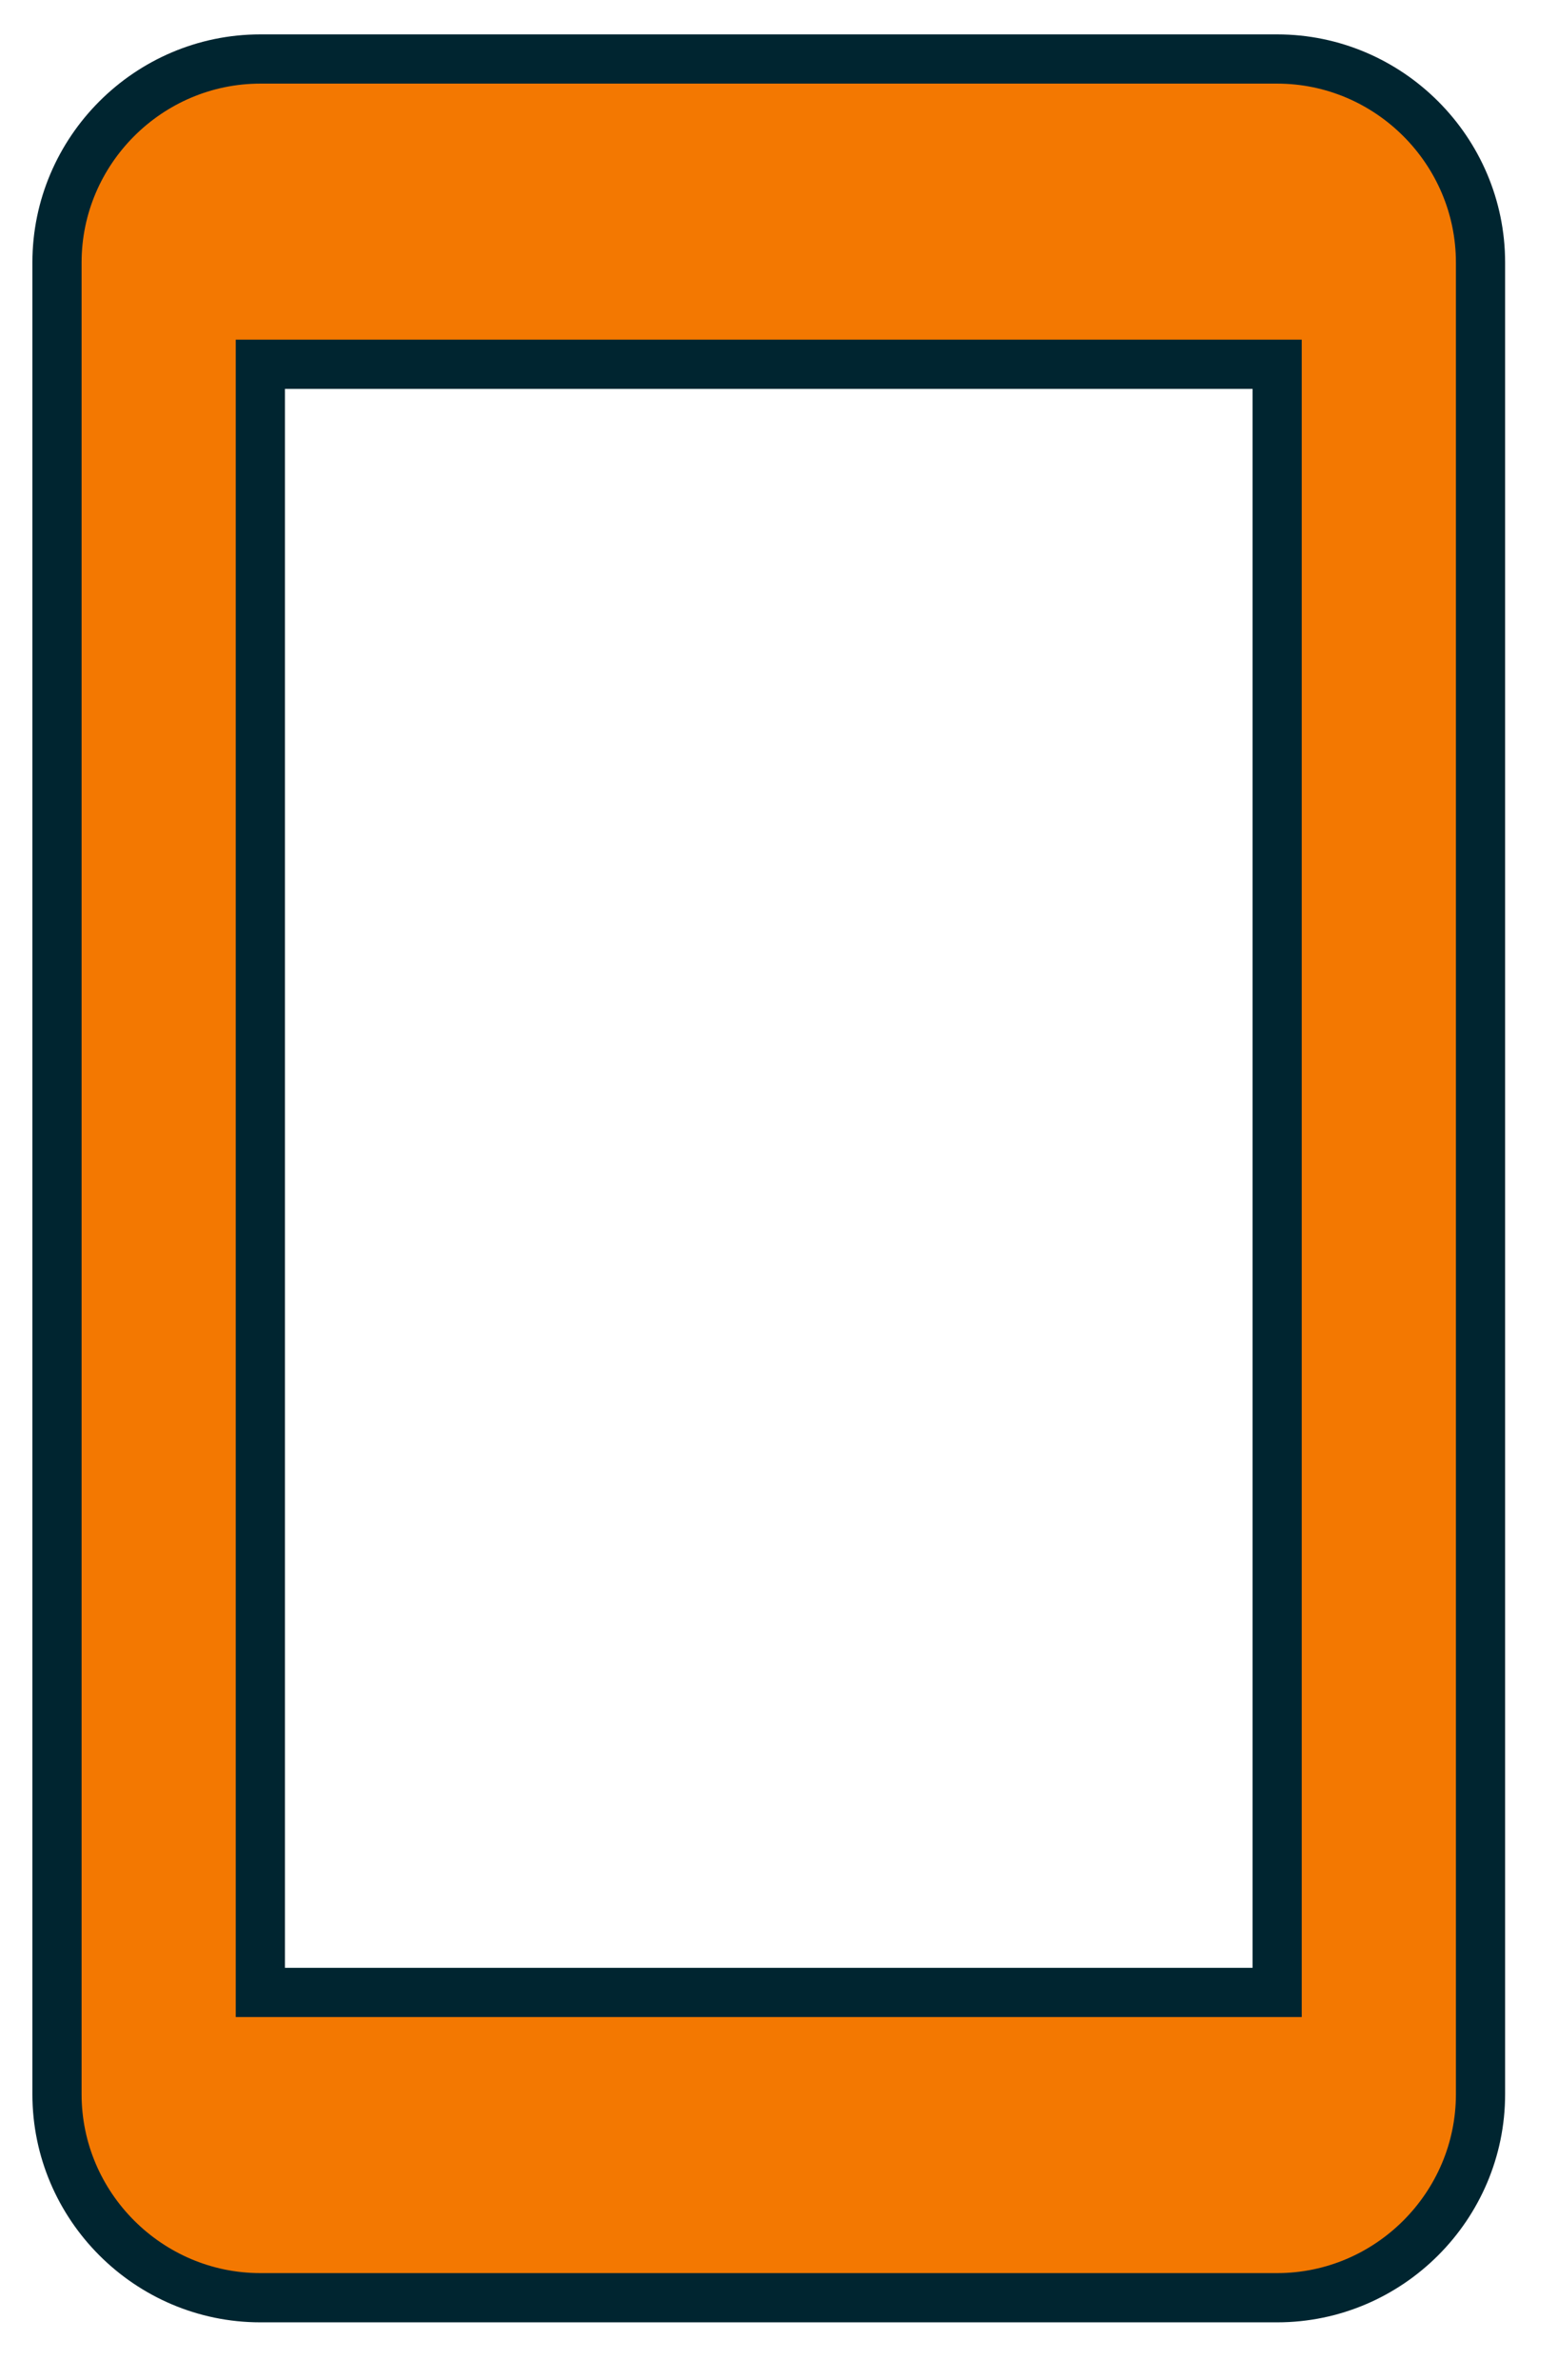 <svg width="19" height="29" viewBox="0 0 19 29" fill="none" xmlns="http://www.w3.org/2000/svg">
<path d="M15.575 0.719H3.175C1.811 0.719 0.695 1.835 0.695 3.199V25.519C0.695 26.883 1.811 27.999 3.175 27.999H15.575C16.939 27.999 18.055 26.883 18.055 25.519V3.199C18.055 1.835 16.939 0.719 15.575 0.719ZM15.575 24.279H3.175V4.439H15.575V24.279Z" fill="#F37801" stroke="#002530" stroke-width="0.6"/>
</svg>
